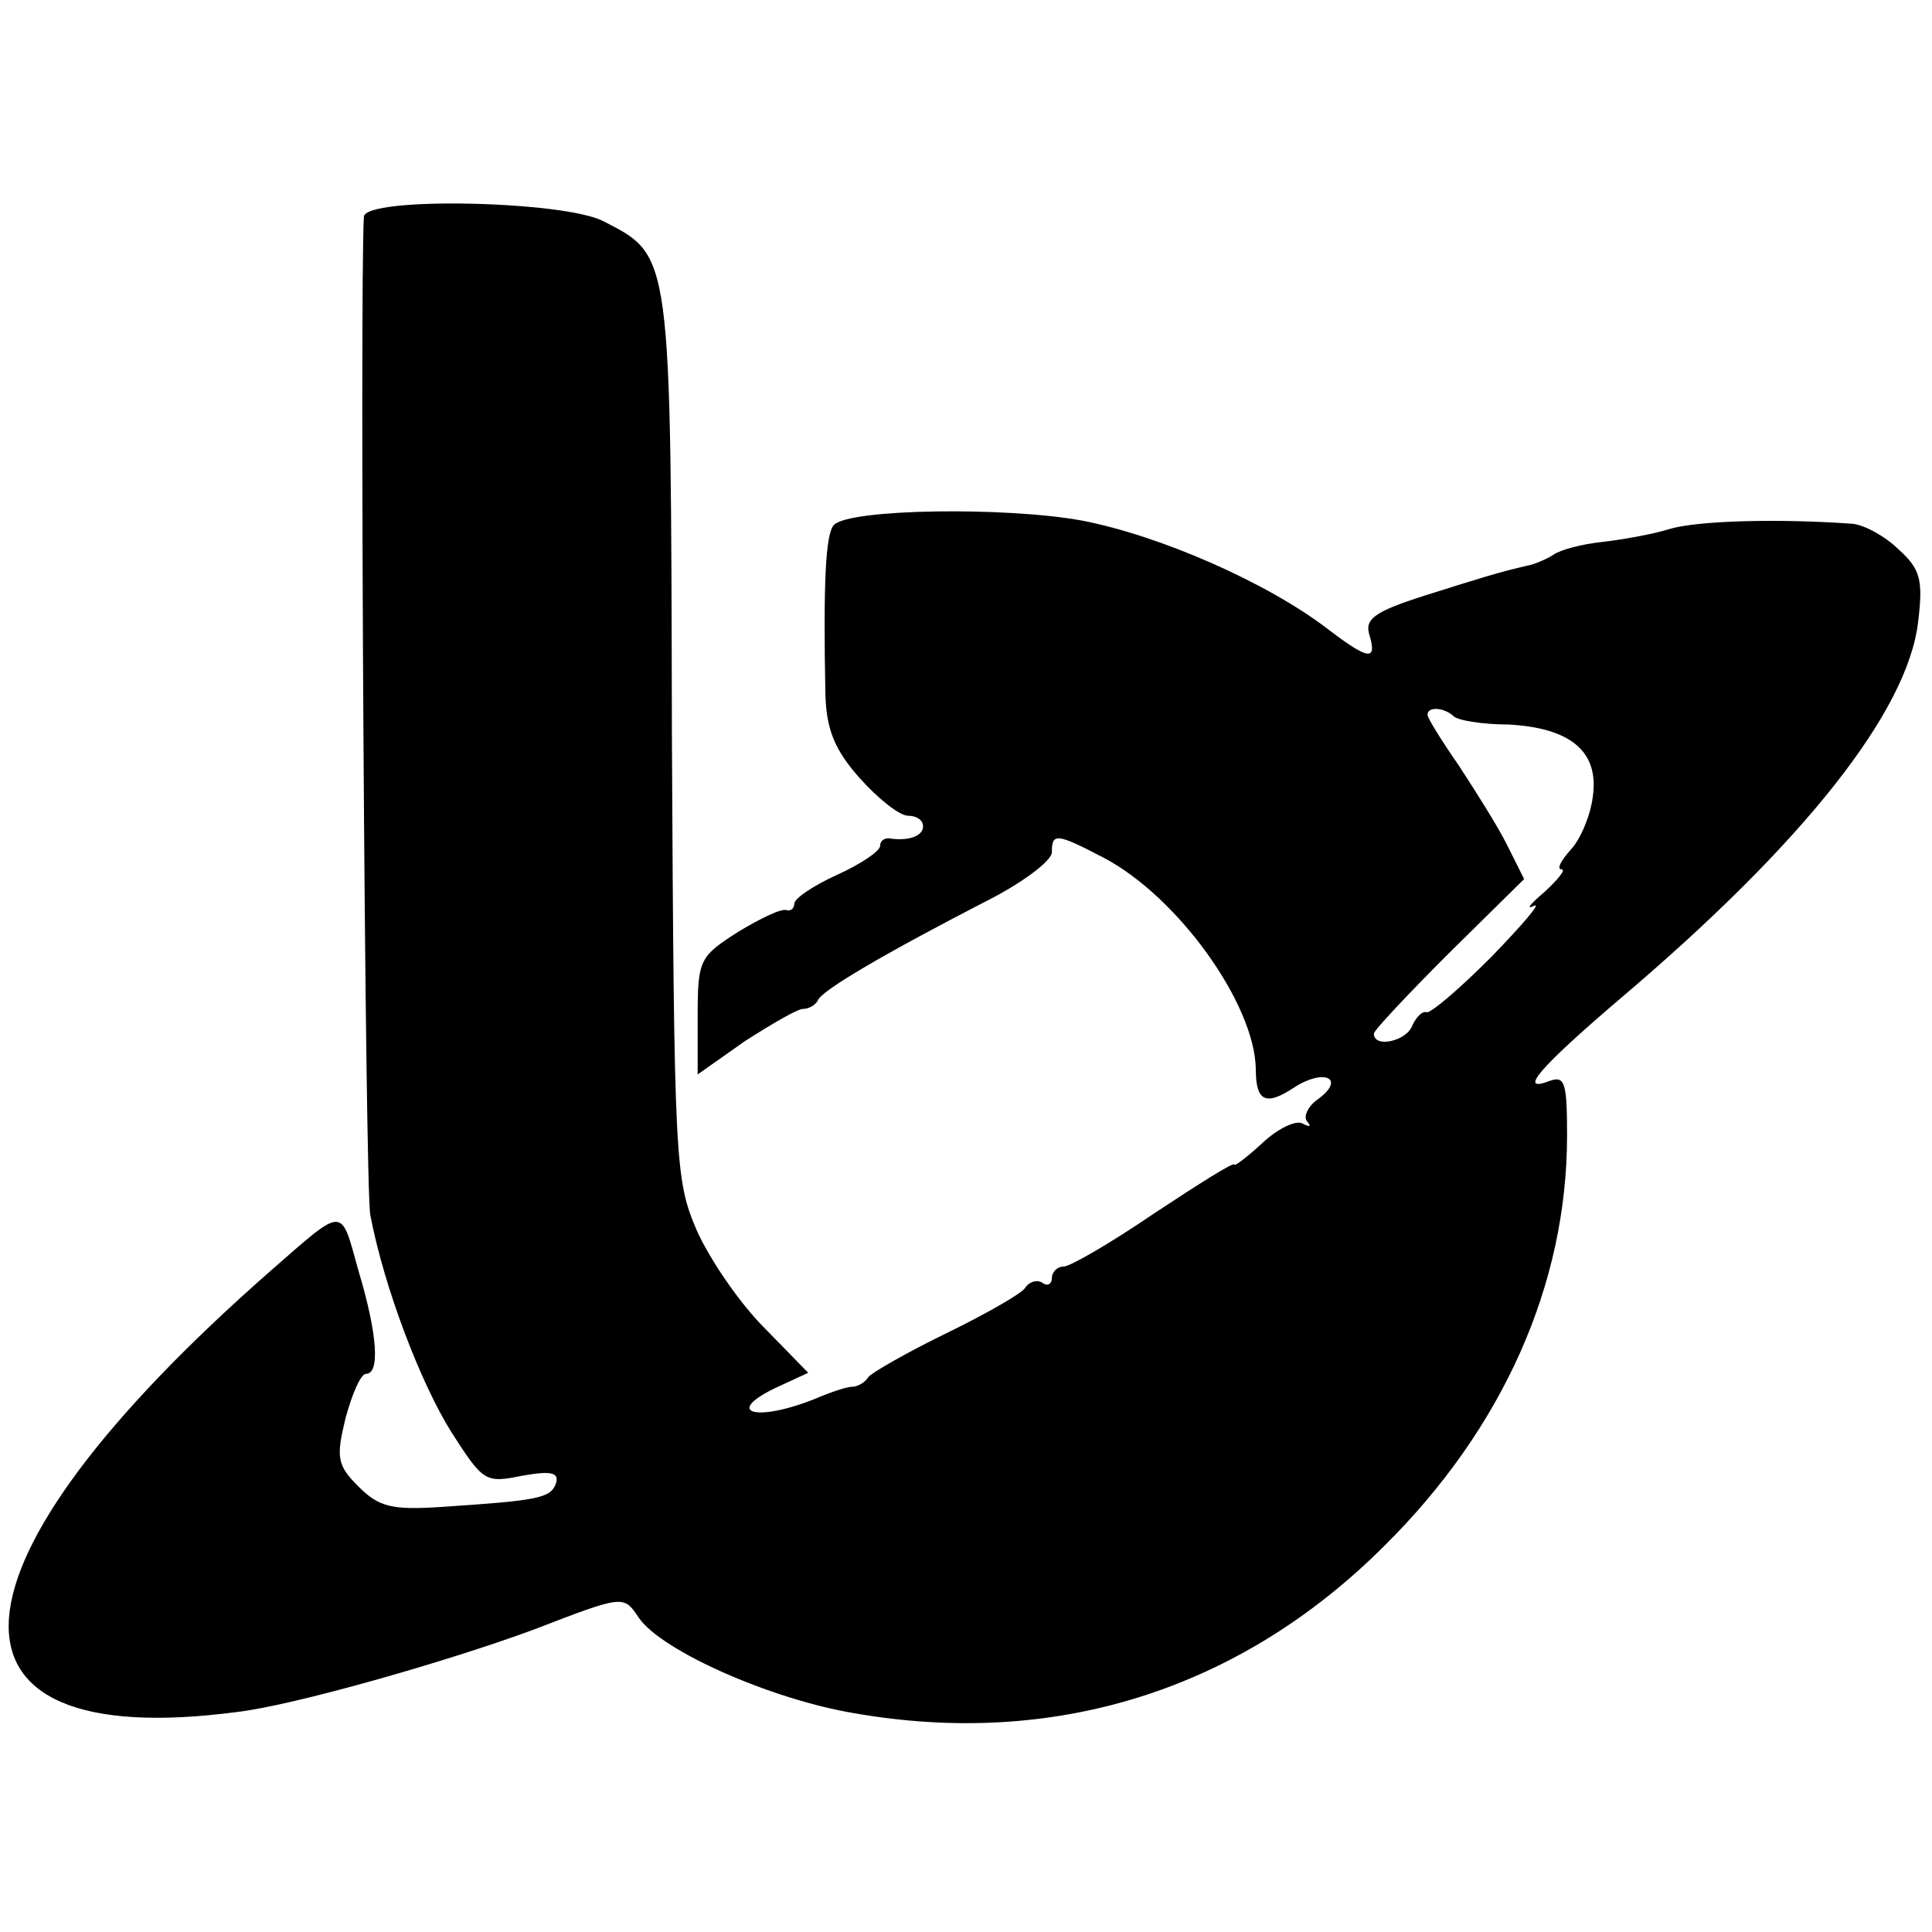 <?xml version="1.0" standalone="no"?>
<!DOCTYPE svg PUBLIC "-//W3C//DTD SVG 20010904//EN"
 "http://www.w3.org/TR/2001/REC-SVG-20010904/DTD/svg10.dtd">
<svg version="1.0" xmlns="http://www.w3.org/2000/svg"
 width="180pt" height="180pt" viewBox="0 0 180 180"
 preserveAspectRatio="xMidYMid meet">
<g transform="translate(0,180) scale(0.1,-0.1)"
fill="#000000" stroke="none">
<path d="M339 1598 c-4 -75 1 -905 6 -930 13 -68 47 -157 76 -203 29 -45 31
-47 65 -40 28 5 35 3 32 -7 -5 -14 -17 -16 -107 -22 -46 -3 -58 0 -77 19 -20
20 -21 27 -12 64 6 22 14 41 19 41 13 0 11 36 -7 96 -17 61 -12 61 -83 -1
-312 -274 -325 -449 -30 -410 52 6 196 47 277 77 83 32 83 32 97 11 21 -31
123 -76 200 -89 187 -33 360 21 495 156 110 109 170 243 170 382 0 49 -2 56
-16 51 -31 -12 -9 13 66 77 171 145 267 267 277 350 5 40 2 50 -18 68 -12 12
-32 23 -43 24 -69 5 -145 3 -171 -5 -16 -5 -45 -10 -63 -12 -18 -2 -38 -7 -45
-12 -6 -4 -18 -9 -24 -10 -26 -6 -39 -10 -96 -28 -47 -15 -56 -22 -51 -37 7
-24 -1 -23 -39 6 -56 43 -156 87 -229 101 -71 13 -216 11 -231 -4 -8 -8 -10
-56 -8 -158 1 -32 8 -51 32 -78 17 -19 37 -35 45 -35 8 0 14 -4 14 -10 0 -9
-14 -14 -32 -11 -5 0 -8 -3 -8 -7 0 -5 -18 -17 -40 -27 -22 -10 -40 -22 -40
-27 0 -4 -3 -7 -7 -6 -5 2 -25 -8 -45 -20 -36 -23 -38 -26 -38 -78 l0 -55 44
31 c25 16 49 30 54 30 6 0 12 4 14 8 3 9 63 44 156 92 34 17 62 38 62 46 0 18
4 18 48 -5 69 -36 141 -136 142 -197 0 -30 9 -35 36 -17 28 18 48 8 22 -11
-10 -7 -14 -17 -10 -21 4 -5 2 -5 -4 -2 -6 4 -23 -4 -38 -18 -14 -13 -26 -22
-26 -20 0 3 -33 -18 -74 -45 -41 -28 -79 -50 -85 -50 -6 0 -11 -5 -11 -11 0
-5 -4 -8 -9 -4 -5 3 -12 1 -16 -5 -3 -5 -36 -24 -73 -42 -37 -18 -70 -37 -73
-41 -3 -5 -10 -9 -15 -9 -5 0 -20 -5 -34 -11 -57 -23 -88 -13 -33 12 l26 12
-41 42 c-23 23 -51 64 -63 91 -20 47 -21 62 -23 460 -1 453 0 447 -64 480 -37
19 -222 23 -223 4z m1015 -465 c3 -4 27 -8 51 -8 58 -3 85 -25 79 -67 -2 -17
-11 -39 -20 -49 -10 -11 -14 -19 -9 -19 4 0 -3 -9 -16 -21 -13 -11 -18 -17
-10 -13 8 4 -10 -17 -40 -48 -30 -30 -57 -53 -60 -51 -4 1 -9 -4 -13 -12 -5
-15 -36 -22 -36 -8 0 3 32 37 70 75 l70 69 -16 32 c-9 18 -30 51 -45 74 -16
23 -29 44 -29 47 0 8 15 7 24 -1z"/>
</g>
</svg>
